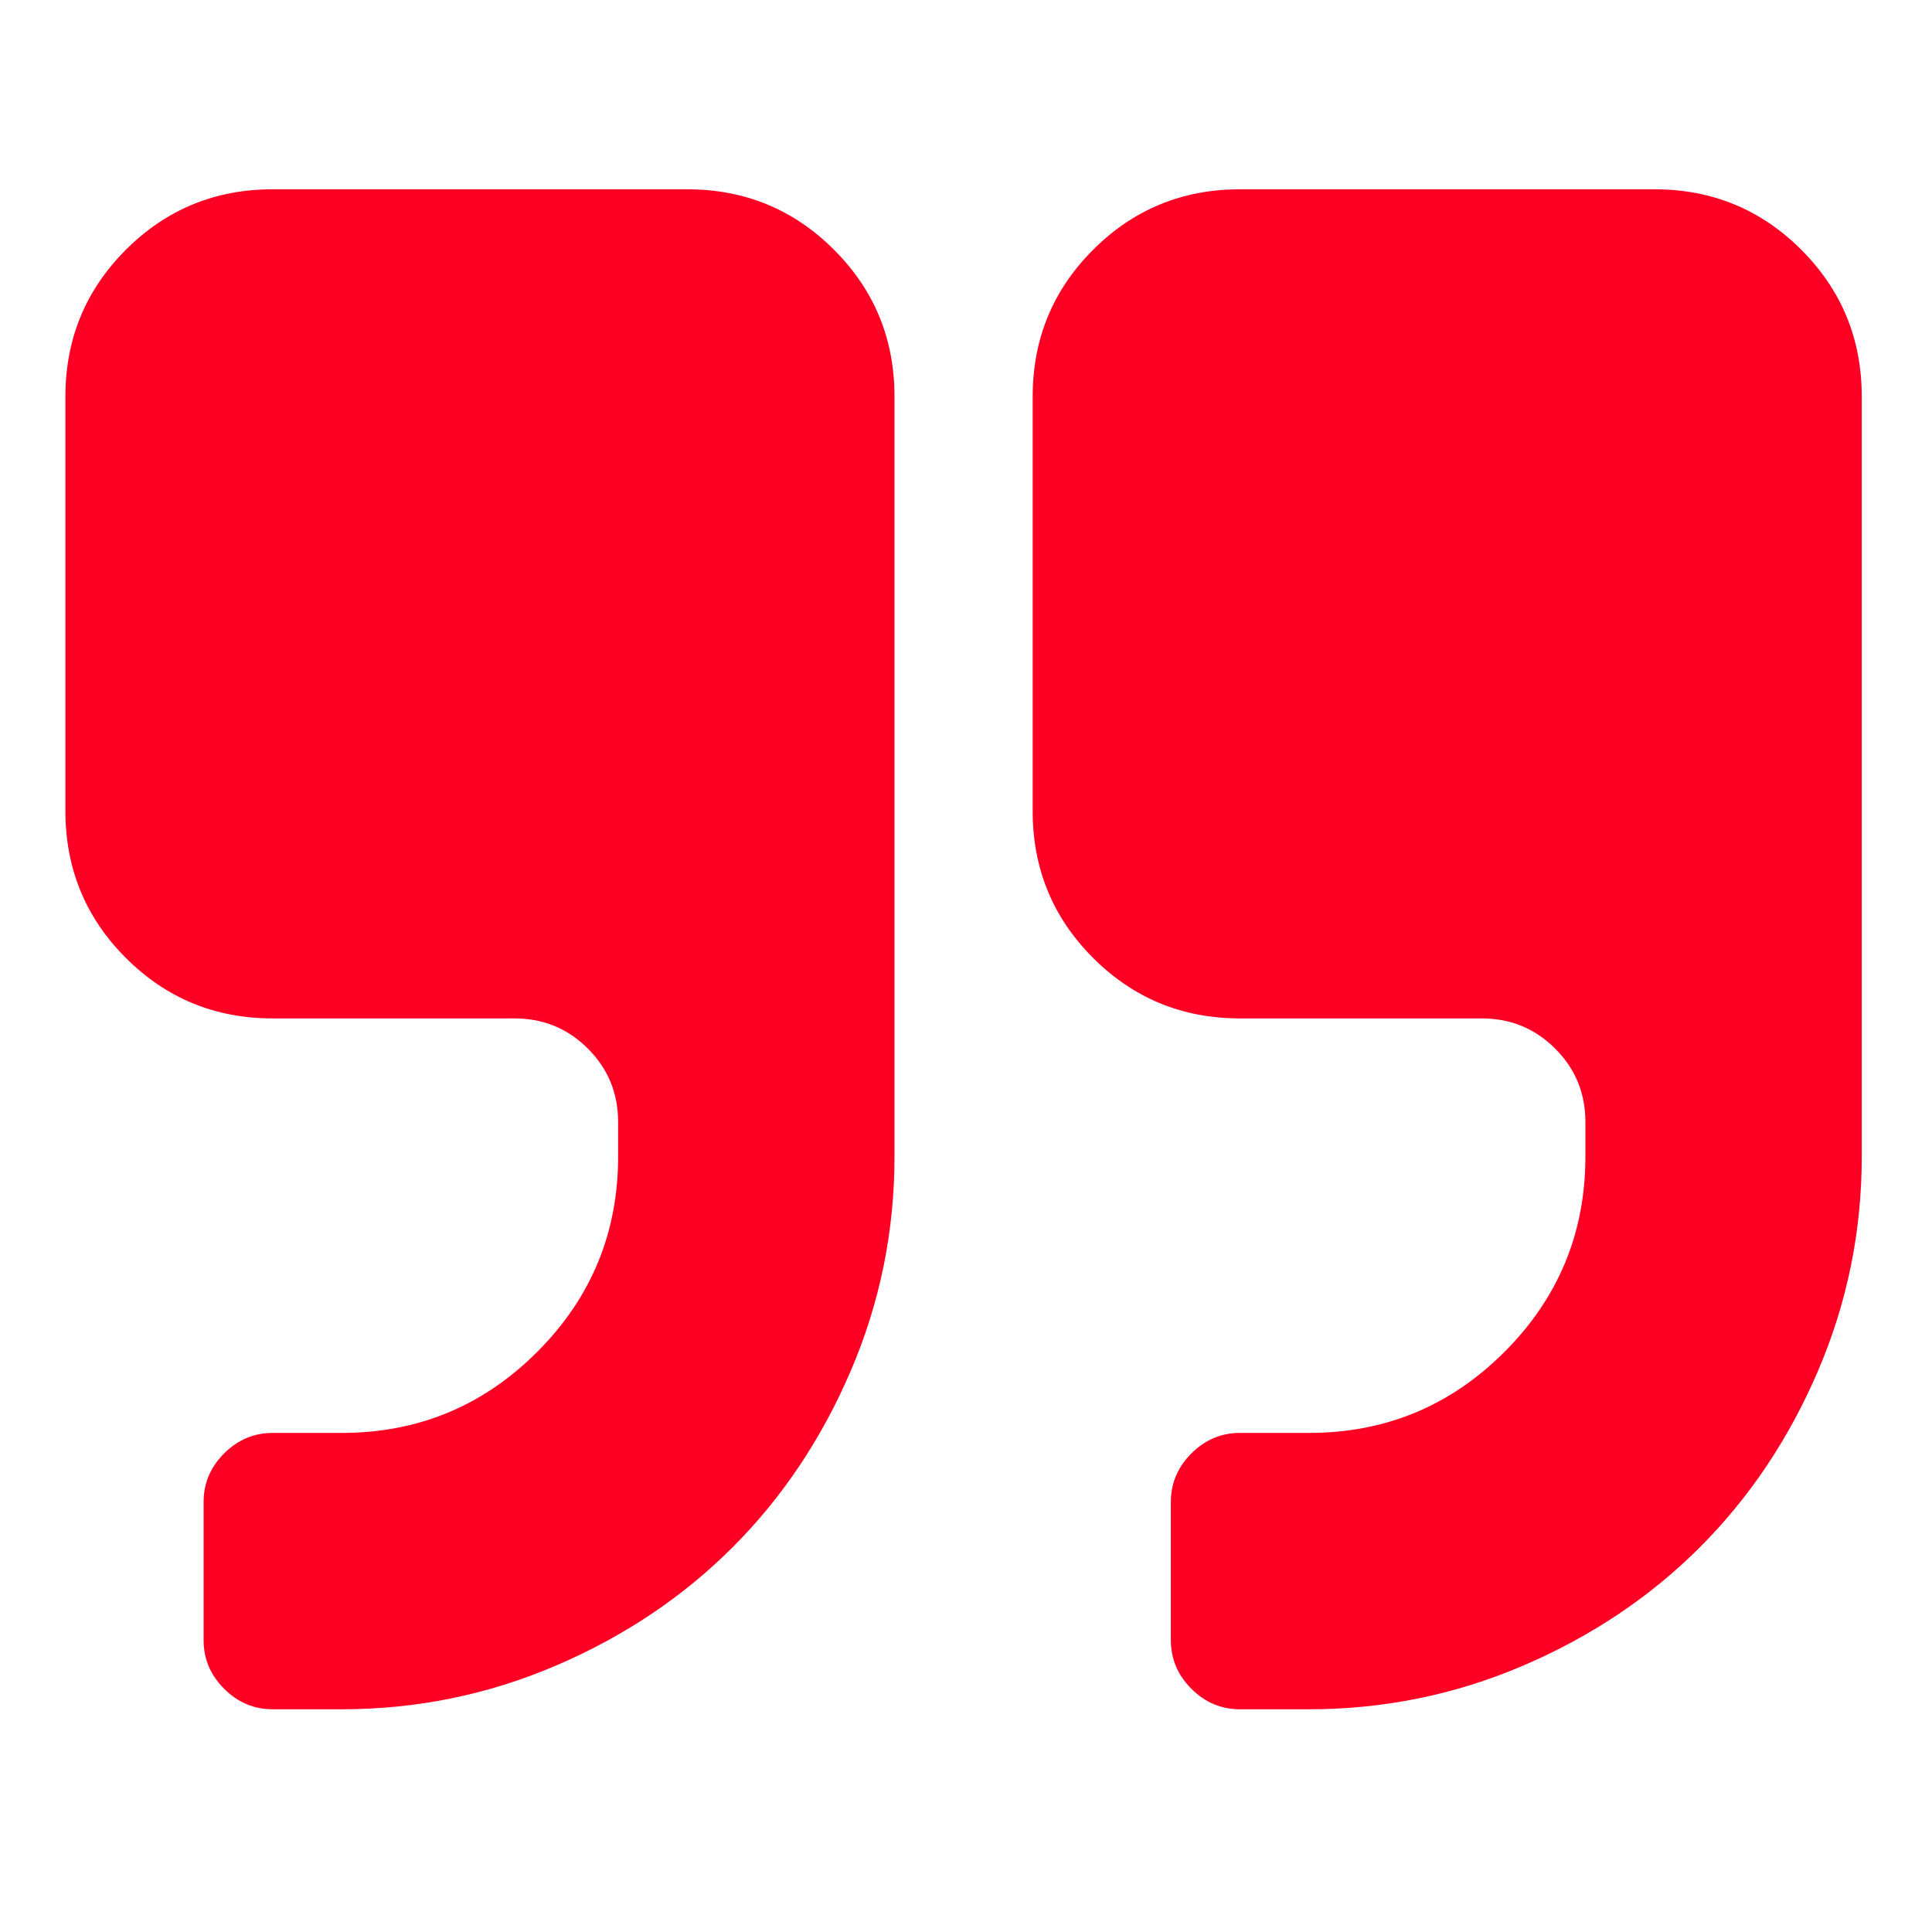 <?xml version="1.0" encoding="utf-8"?>
<!-- Generator: Adobe Illustrator 26.0.3, SVG Export Plug-In . SVG Version: 6.00 Build 0)  -->
<svg version="1.1" id="Laag_1" xmlns="http://www.w3.org/2000/svg" xmlns:xlink="http://www.w3.org/1999/xlink" x="0px" y="0px"
	 viewBox="0 0 100 100" style="enable-background:new 0 0 100 100;" xml:space="preserve">
<style type="text/css">
	.st0{fill:#FF0025;}
</style>
<path class="st0" d="M46.299,20.526v39.337c0,3.874-0.754,7.571-2.263,11.091c-1.509,3.52-3.548,6.565-6.119,9.136
	c-2.57,2.57-5.616,4.61-9.136,6.119c-3.52,1.509-7.217,2.263-11.091,2.263h-3.576c-0.968,0-1.807-0.354-2.514-1.062
	s-1.062-1.546-1.062-2.514v-7.152c0-0.968,0.354-1.807,1.062-2.514s1.546-1.062,2.514-1.062h3.576c3.949,0,7.32-1.397,10.113-4.191
	c2.794-2.794,4.191-6.165,4.191-10.113v-1.788c0-1.49-0.521-2.756-1.564-3.799s-2.31-1.564-3.799-1.564H14.114
	c-2.98,0-5.513-1.043-7.599-3.129c-2.086-2.086-3.129-4.619-3.129-7.599V20.526c0-2.98,1.043-5.513,3.129-7.599
	s4.619-3.129,7.599-3.129h21.456c2.98,0,5.513,1.043,7.599,3.129C45.256,15.013,46.299,17.546,46.299,20.526z M96.364,20.526v39.337
	c0,3.874-0.754,7.571-2.263,11.091c-1.509,3.52-3.548,6.565-6.119,9.136c-2.57,2.57-5.616,4.61-9.136,6.119
	c-3.52,1.509-7.217,2.263-11.091,2.263h-3.576c-0.968,0-1.807-0.354-2.514-1.062s-1.062-1.546-1.062-2.514v-7.152
	c0-0.968,0.354-1.807,1.062-2.514s1.546-1.062,2.514-1.062h3.576c3.949,0,7.32-1.397,10.114-4.191
	c2.794-2.794,4.191-6.165,4.191-10.113v-1.788c0-1.49-0.521-2.756-1.564-3.799c-1.043-1.043-2.31-1.564-3.799-1.564H64.179
	c-2.98,0-5.513-1.043-7.599-3.129c-2.086-2.086-3.129-4.619-3.129-7.599V20.526c0-2.98,1.043-5.513,3.129-7.599
	c2.086-2.086,4.619-3.129,7.599-3.129h21.456c2.98,0,5.513,1.043,7.599,3.129C95.321,15.013,96.364,17.546,96.364,20.526z"/>
</svg>
